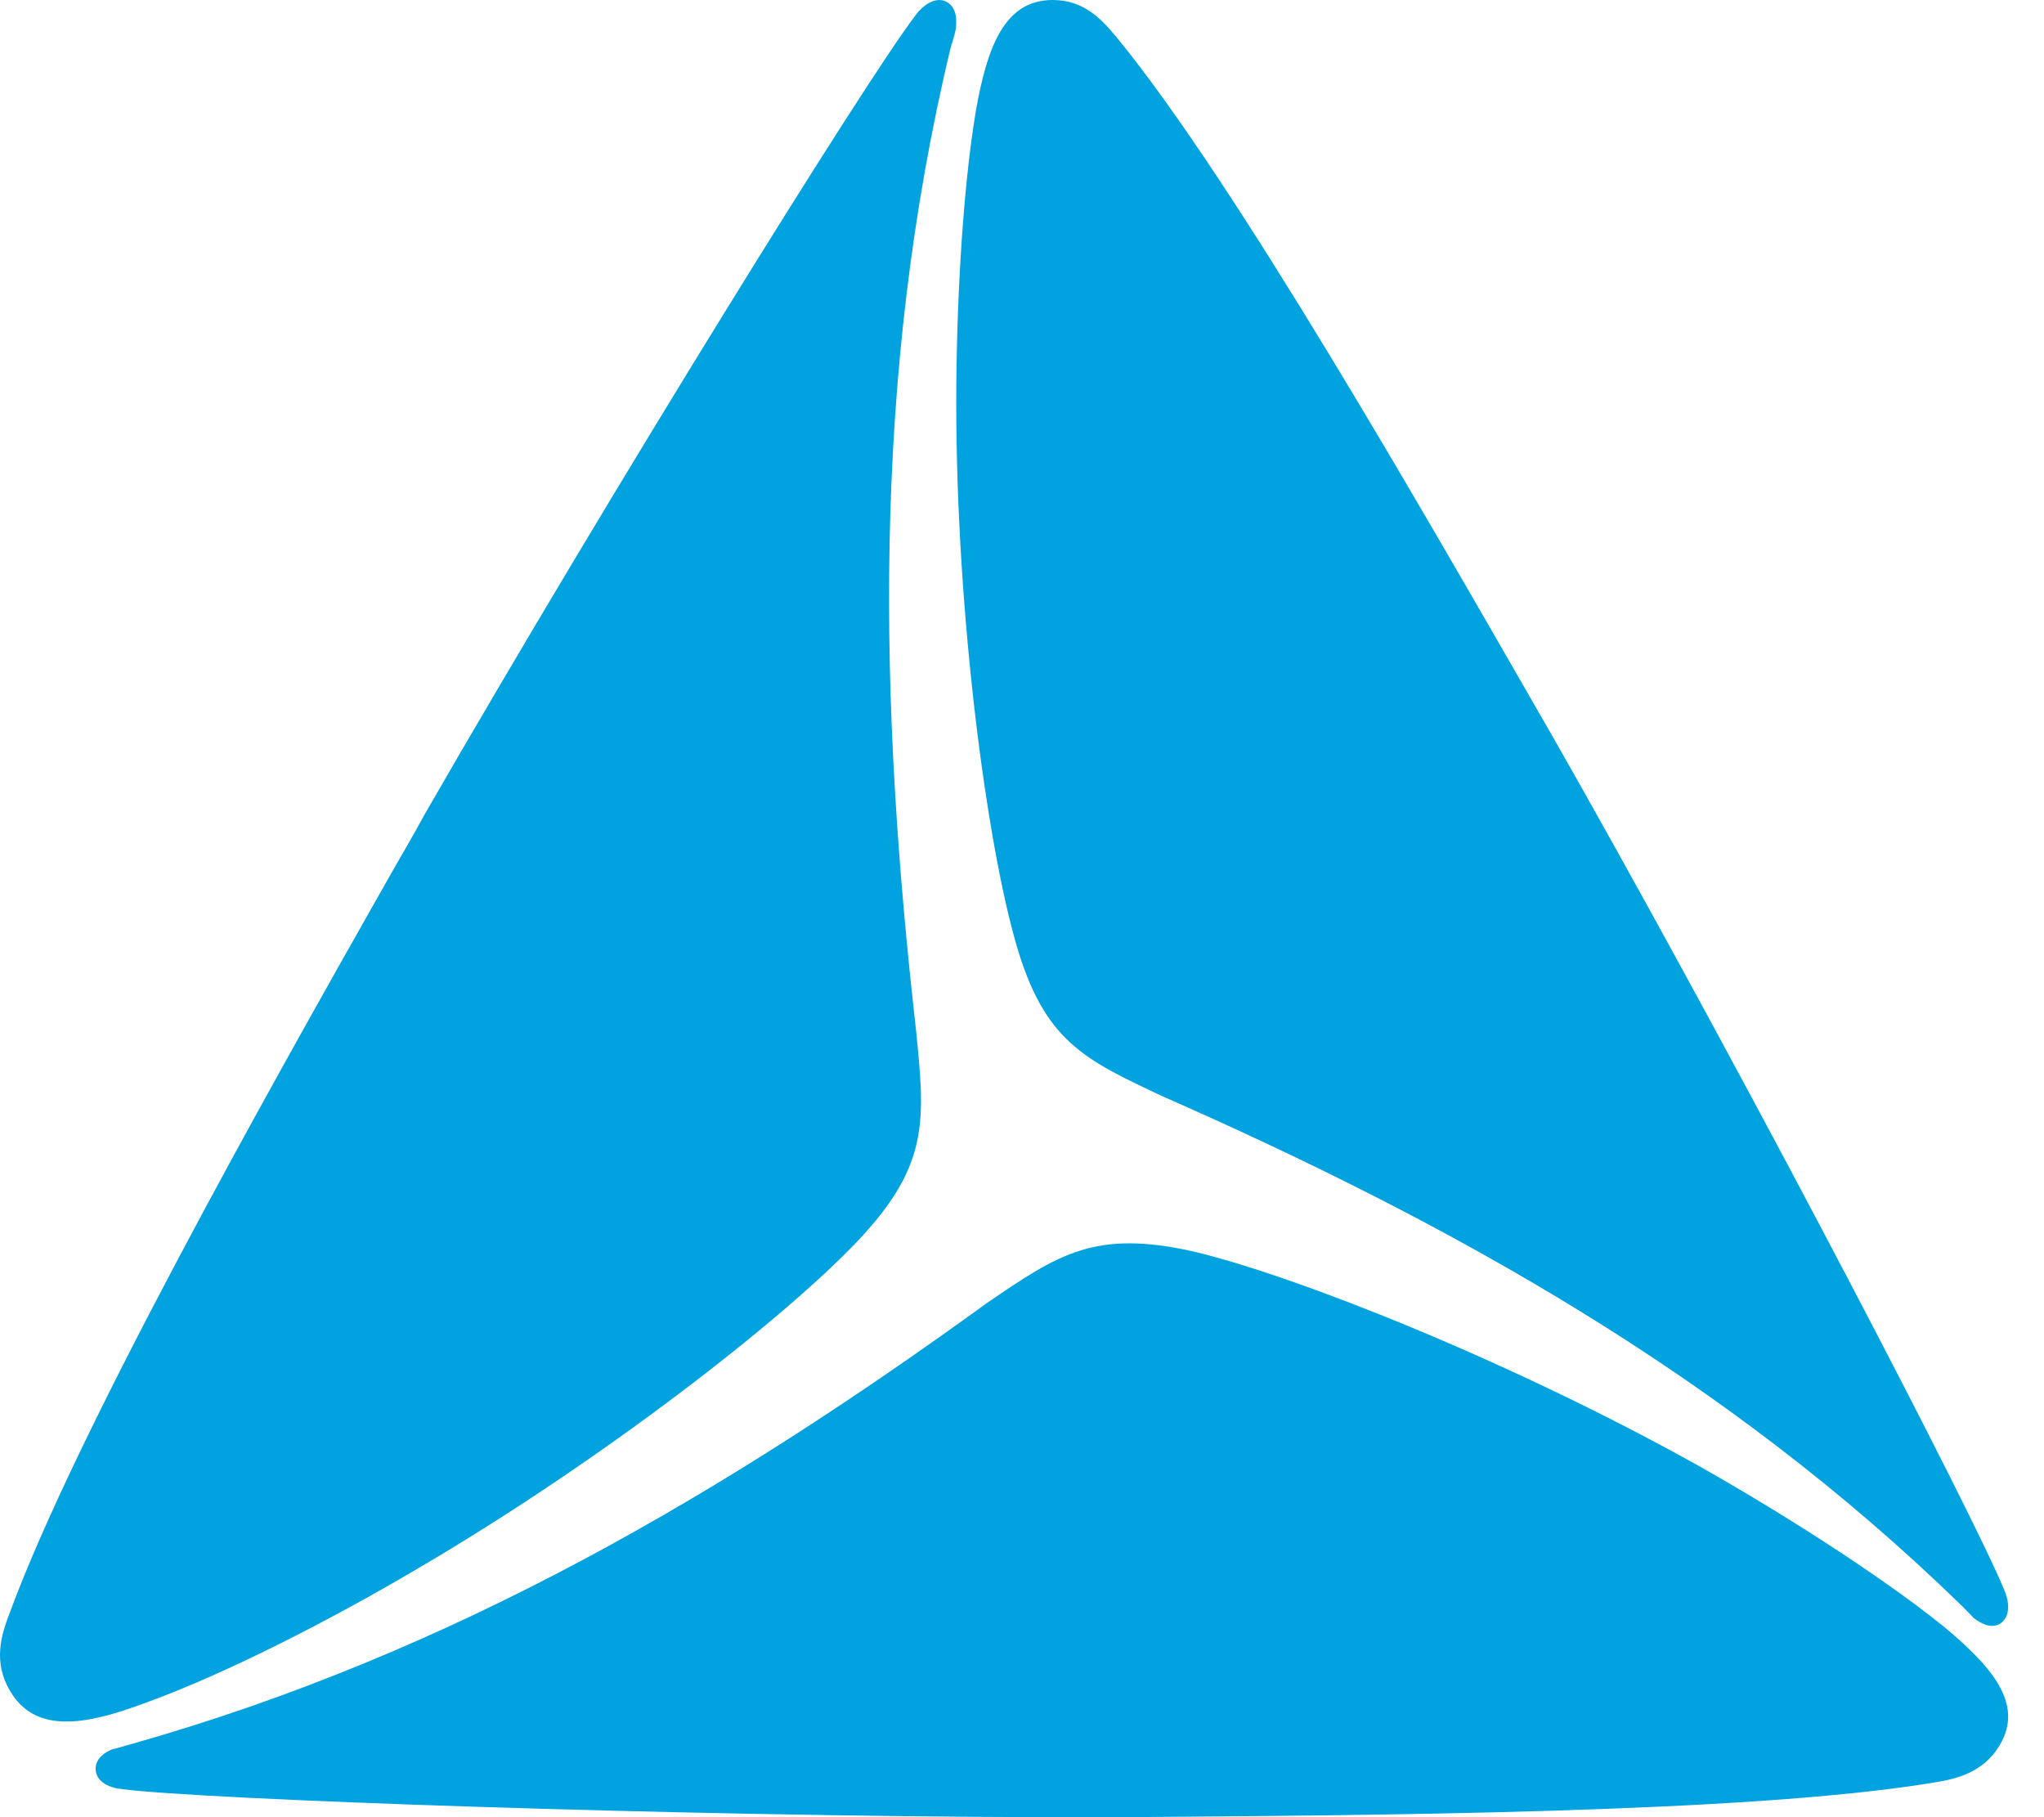 <svg xmlns="http://www.w3.org/2000/svg" xmlns:xlink="http://www.w3.org/1999/xlink" width="36px" height="32px" viewBox="0 0 36 32"><title>Group-8</title><g id="Page-1" stroke="none" stroke-width="1" fill="none" fill-rule="evenodd"><g id="banks1" transform="translate(-88.5, -89.5)" fill="#00A3E0" fill-rule="nonzero"><g id="Group-8" transform="translate(88.5, 89.5)"><path d="M16.136,18.163 C16.289,19.712 16.374,20.504 15.129,21.829 C13.833,23.207 10.592,25.737 7.283,27.665 C5.884,28.491 3.991,29.472 2.558,29.988 C1.501,30.384 0.614,30.539 0.17,29.765 C-0.12,29.265 0.017,28.801 0.17,28.405 C1.33,25.255 4.639,19.351 6.805,15.53 C7.027,15.134 7.266,14.738 7.488,14.325 C10.831,8.524 15.249,1.415 16.118,0.279 C16.238,0.107 16.477,-0.082 16.681,0.038 C16.852,0.141 16.852,0.348 16.835,0.503 C16.835,0.52 16.784,0.727 16.75,0.813 C15.334,6.682 15.487,12.431 16.136,18.163 Z" id="Path"></path><path d="M20.454,19.296 C19.102,18.658 18.392,18.339 17.898,16.626 C17.386,14.863 16.842,10.866 16.842,7.087 C16.842,5.508 16.941,3.426 17.188,1.948 C17.386,0.84 17.683,-2.78383965e-22 18.541,-2.78383965e-22 C19.102,-2.78383965e-22 19.415,0.353 19.679,0.672 C21.741,3.191 25.006,8.901 27.15,12.629 C27.365,12.998 27.579,13.385 27.81,13.788 C31.01,19.464 34.77,26.702 35.298,27.995 C35.38,28.18 35.43,28.466 35.216,28.6 C35.051,28.684 34.886,28.583 34.77,28.499 C34.754,28.482 34.605,28.331 34.556,28.281 C30.367,24.2 25.534,21.53 20.454,19.296 Z" id="Path"></path><path d="M17.385,22.944 C18.638,22.089 19.282,21.646 21.026,22.04 C22.821,22.467 26.598,23.963 29.901,25.804 C31.273,26.576 33.051,27.694 34.22,28.631 C35.067,29.337 35.659,29.995 35.219,30.734 C34.931,31.211 34.474,31.326 34.05,31.392 C30.782,31.934 24.108,31.967 19.773,32 C19.332,32 18.875,32 18.418,32 C11.812,31.984 3.564,31.688 2.158,31.507 C1.955,31.49 1.684,31.392 1.684,31.145 C1.684,30.965 1.854,30.85 1.989,30.8 C2.023,30.8 2.226,30.734 2.294,30.718 C8.002,29.107 12.829,26.248 17.385,22.944 Z" id="Path"></path></g></g></g></svg>